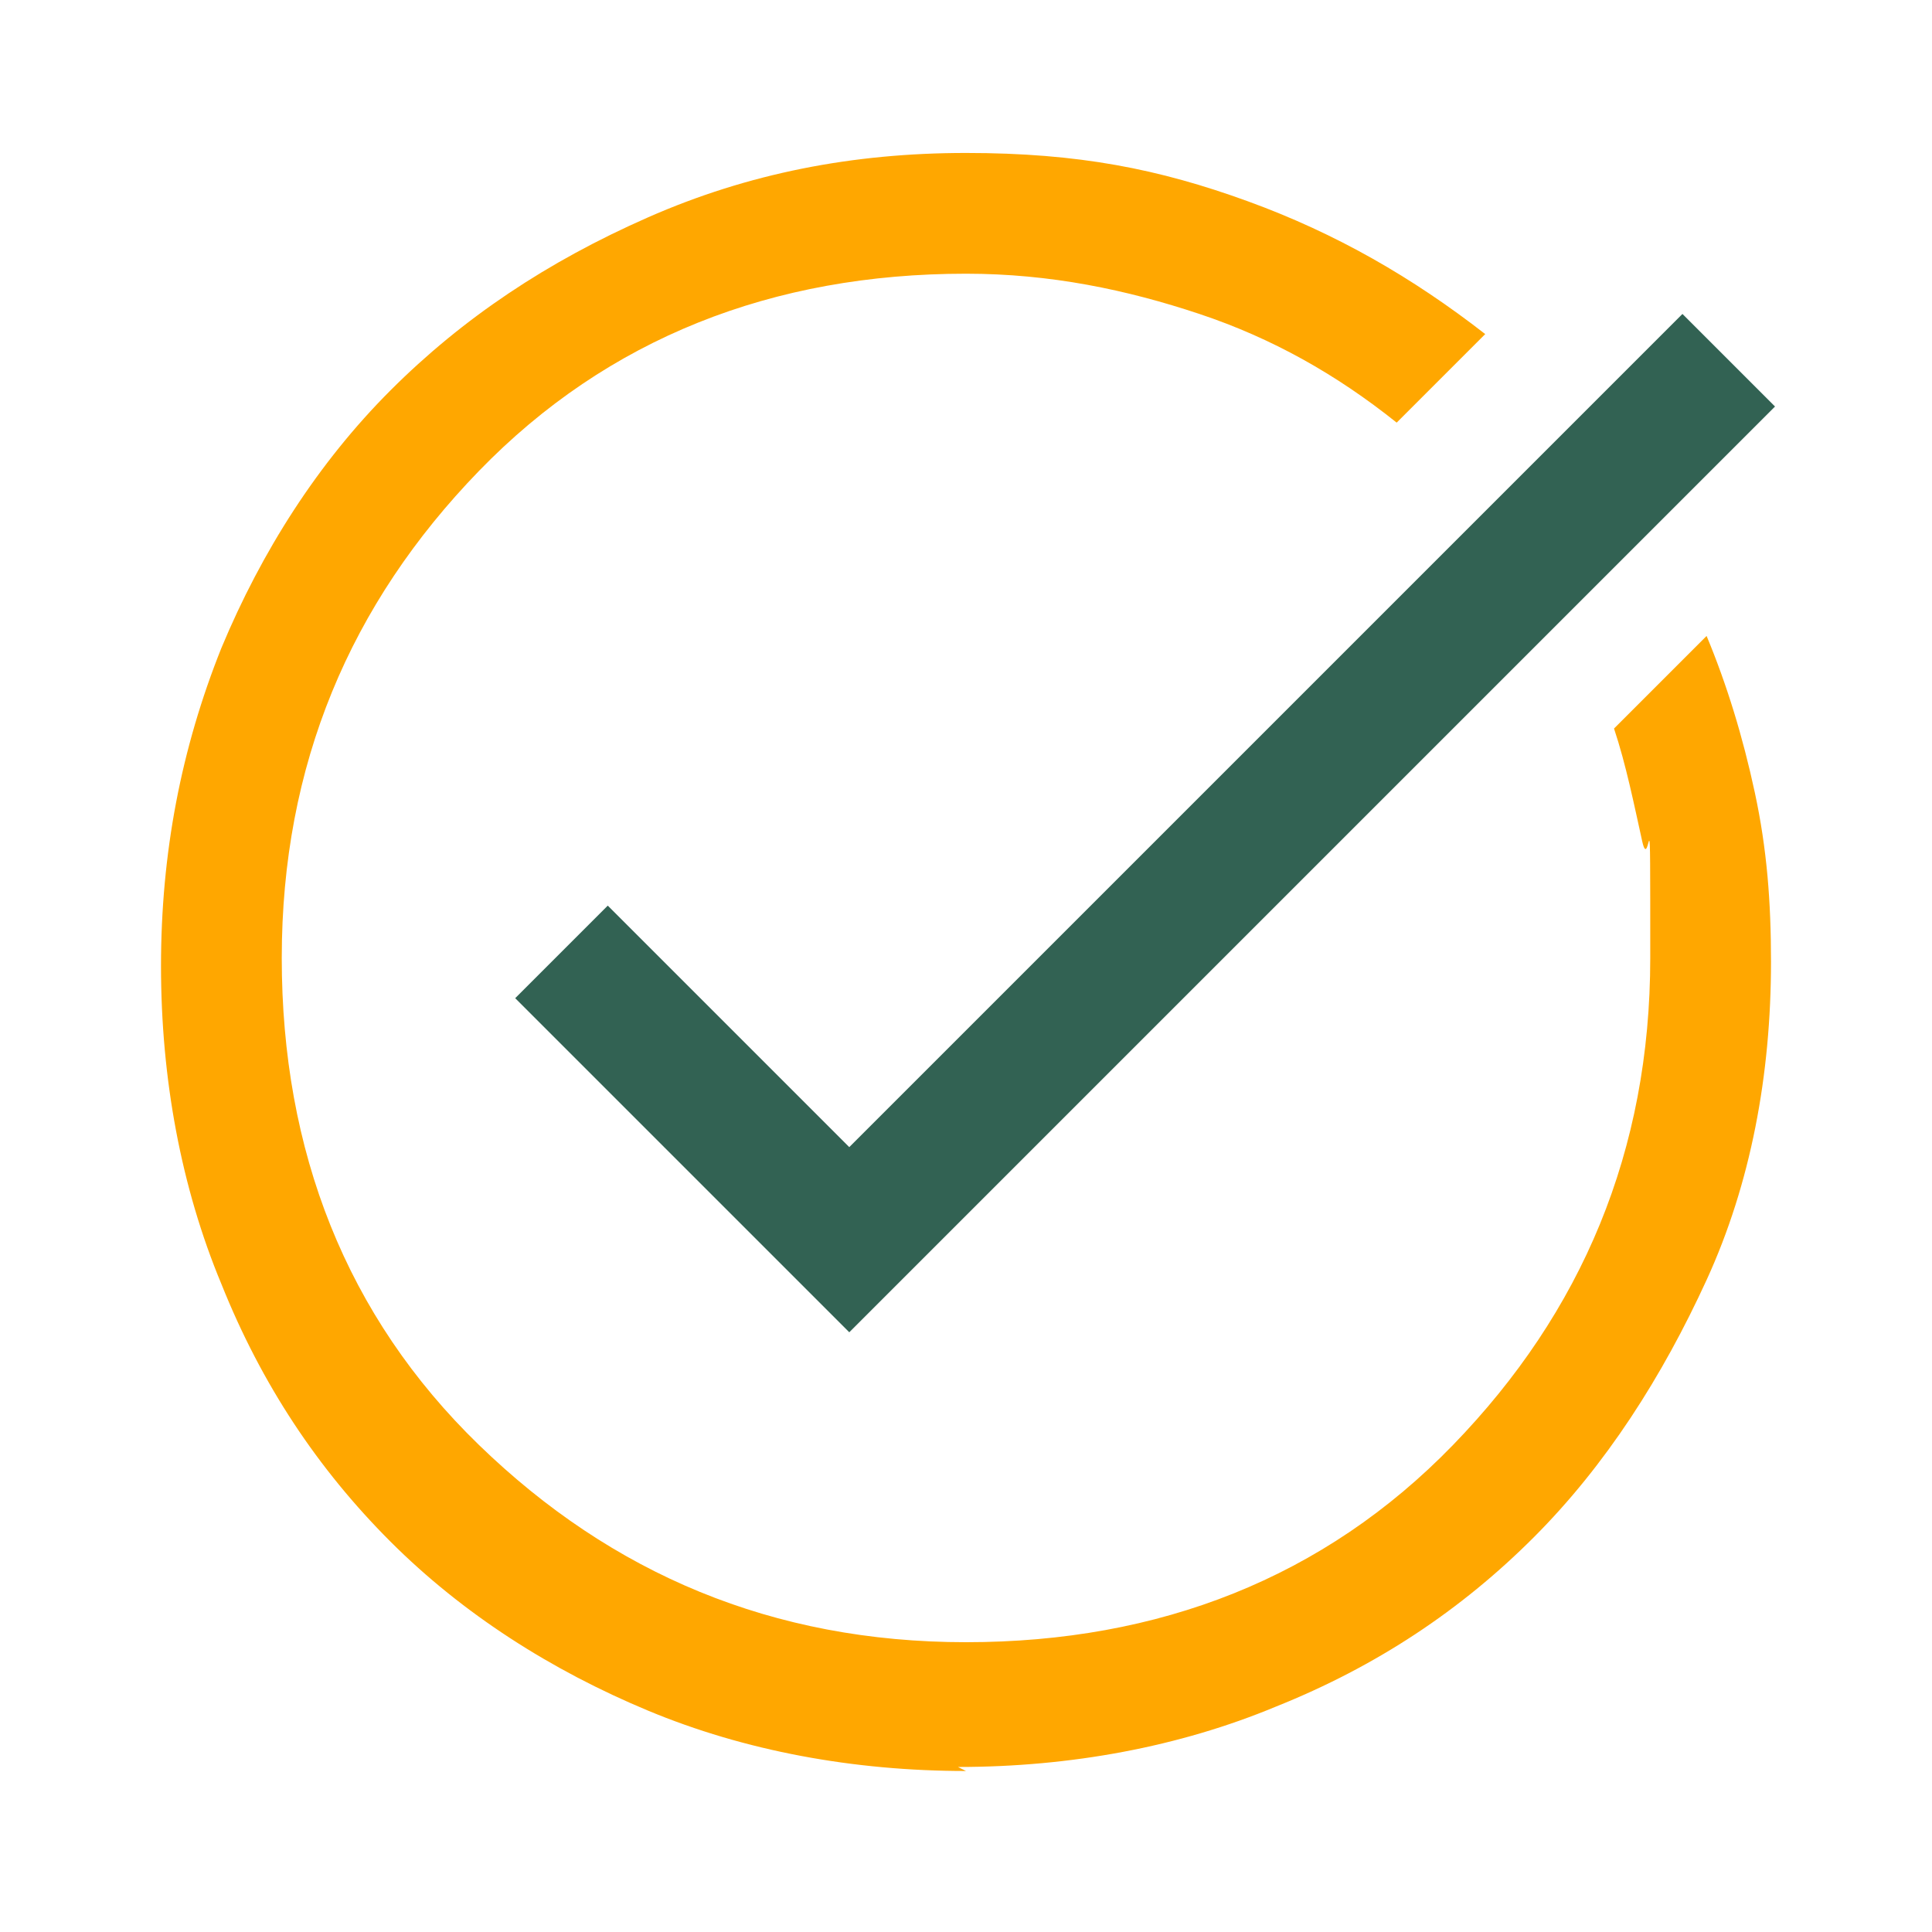 <?xml version="1.0" encoding="UTF-8"?>
<svg id="Layer_1" xmlns="http://www.w3.org/2000/svg" version="1.1" viewBox="0 0 48 48">
  <!-- Generator: Adobe Illustrator 29.4.0, SVG Export Plug-In . SVG Version: 2.1.0 Build 152)  -->
  <defs>
    <style>
      .st0 {
        fill: #ffa700;
      }

      .st1 {
        fill: #326253;
      }
    </style>
  </defs>
  <path class="st1" d="M21.1,33.1l-8.3-8.3,2.3-2.3,6,6L41.8,7.8l2.3,2.3-23,23Z"/>
  <path class="st0" d="M24,44c-2.8,0-5.5-.5-7.9-1.5-2.4-1-4.6-2.4-6.4-4.2s-3.2-3.9-4.2-6.4c-1-2.4-1.5-5.1-1.5-7.9s.5-5.4,1.5-7.9c1-2.4,2.4-4.6,4.2-6.4s3.9-3.2,6.4-4.3,5.1-1.6,7.9-1.6,4.8.4,7,1.2,4.1,1.9,5.9,3.3l-2.2,2.2c-1.5-1.2-3.1-2.1-4.9-2.7s-3.7-1-5.8-1c-4.8,0-8.9,1.6-12.1,4.9s-4.9,7.3-4.9,12.1,1.6,8.9,4.9,12.1,7.3,4.9,12.1,4.9,8.9-1.6,12.1-4.9,4.9-7.3,4.9-12.1,0-2-.2-2.9-.4-1.9-.7-2.8l2.3-2.3c.5,1.2.9,2.5,1.2,3.9s.4,2.7.4,4.2c0,2.8-.5,5.5-1.6,7.9s-2.5,4.6-4.3,6.4-3.9,3.2-6.4,4.2c-2.4,1-5.1,1.5-7.9,1.5Z"/>
</svg>